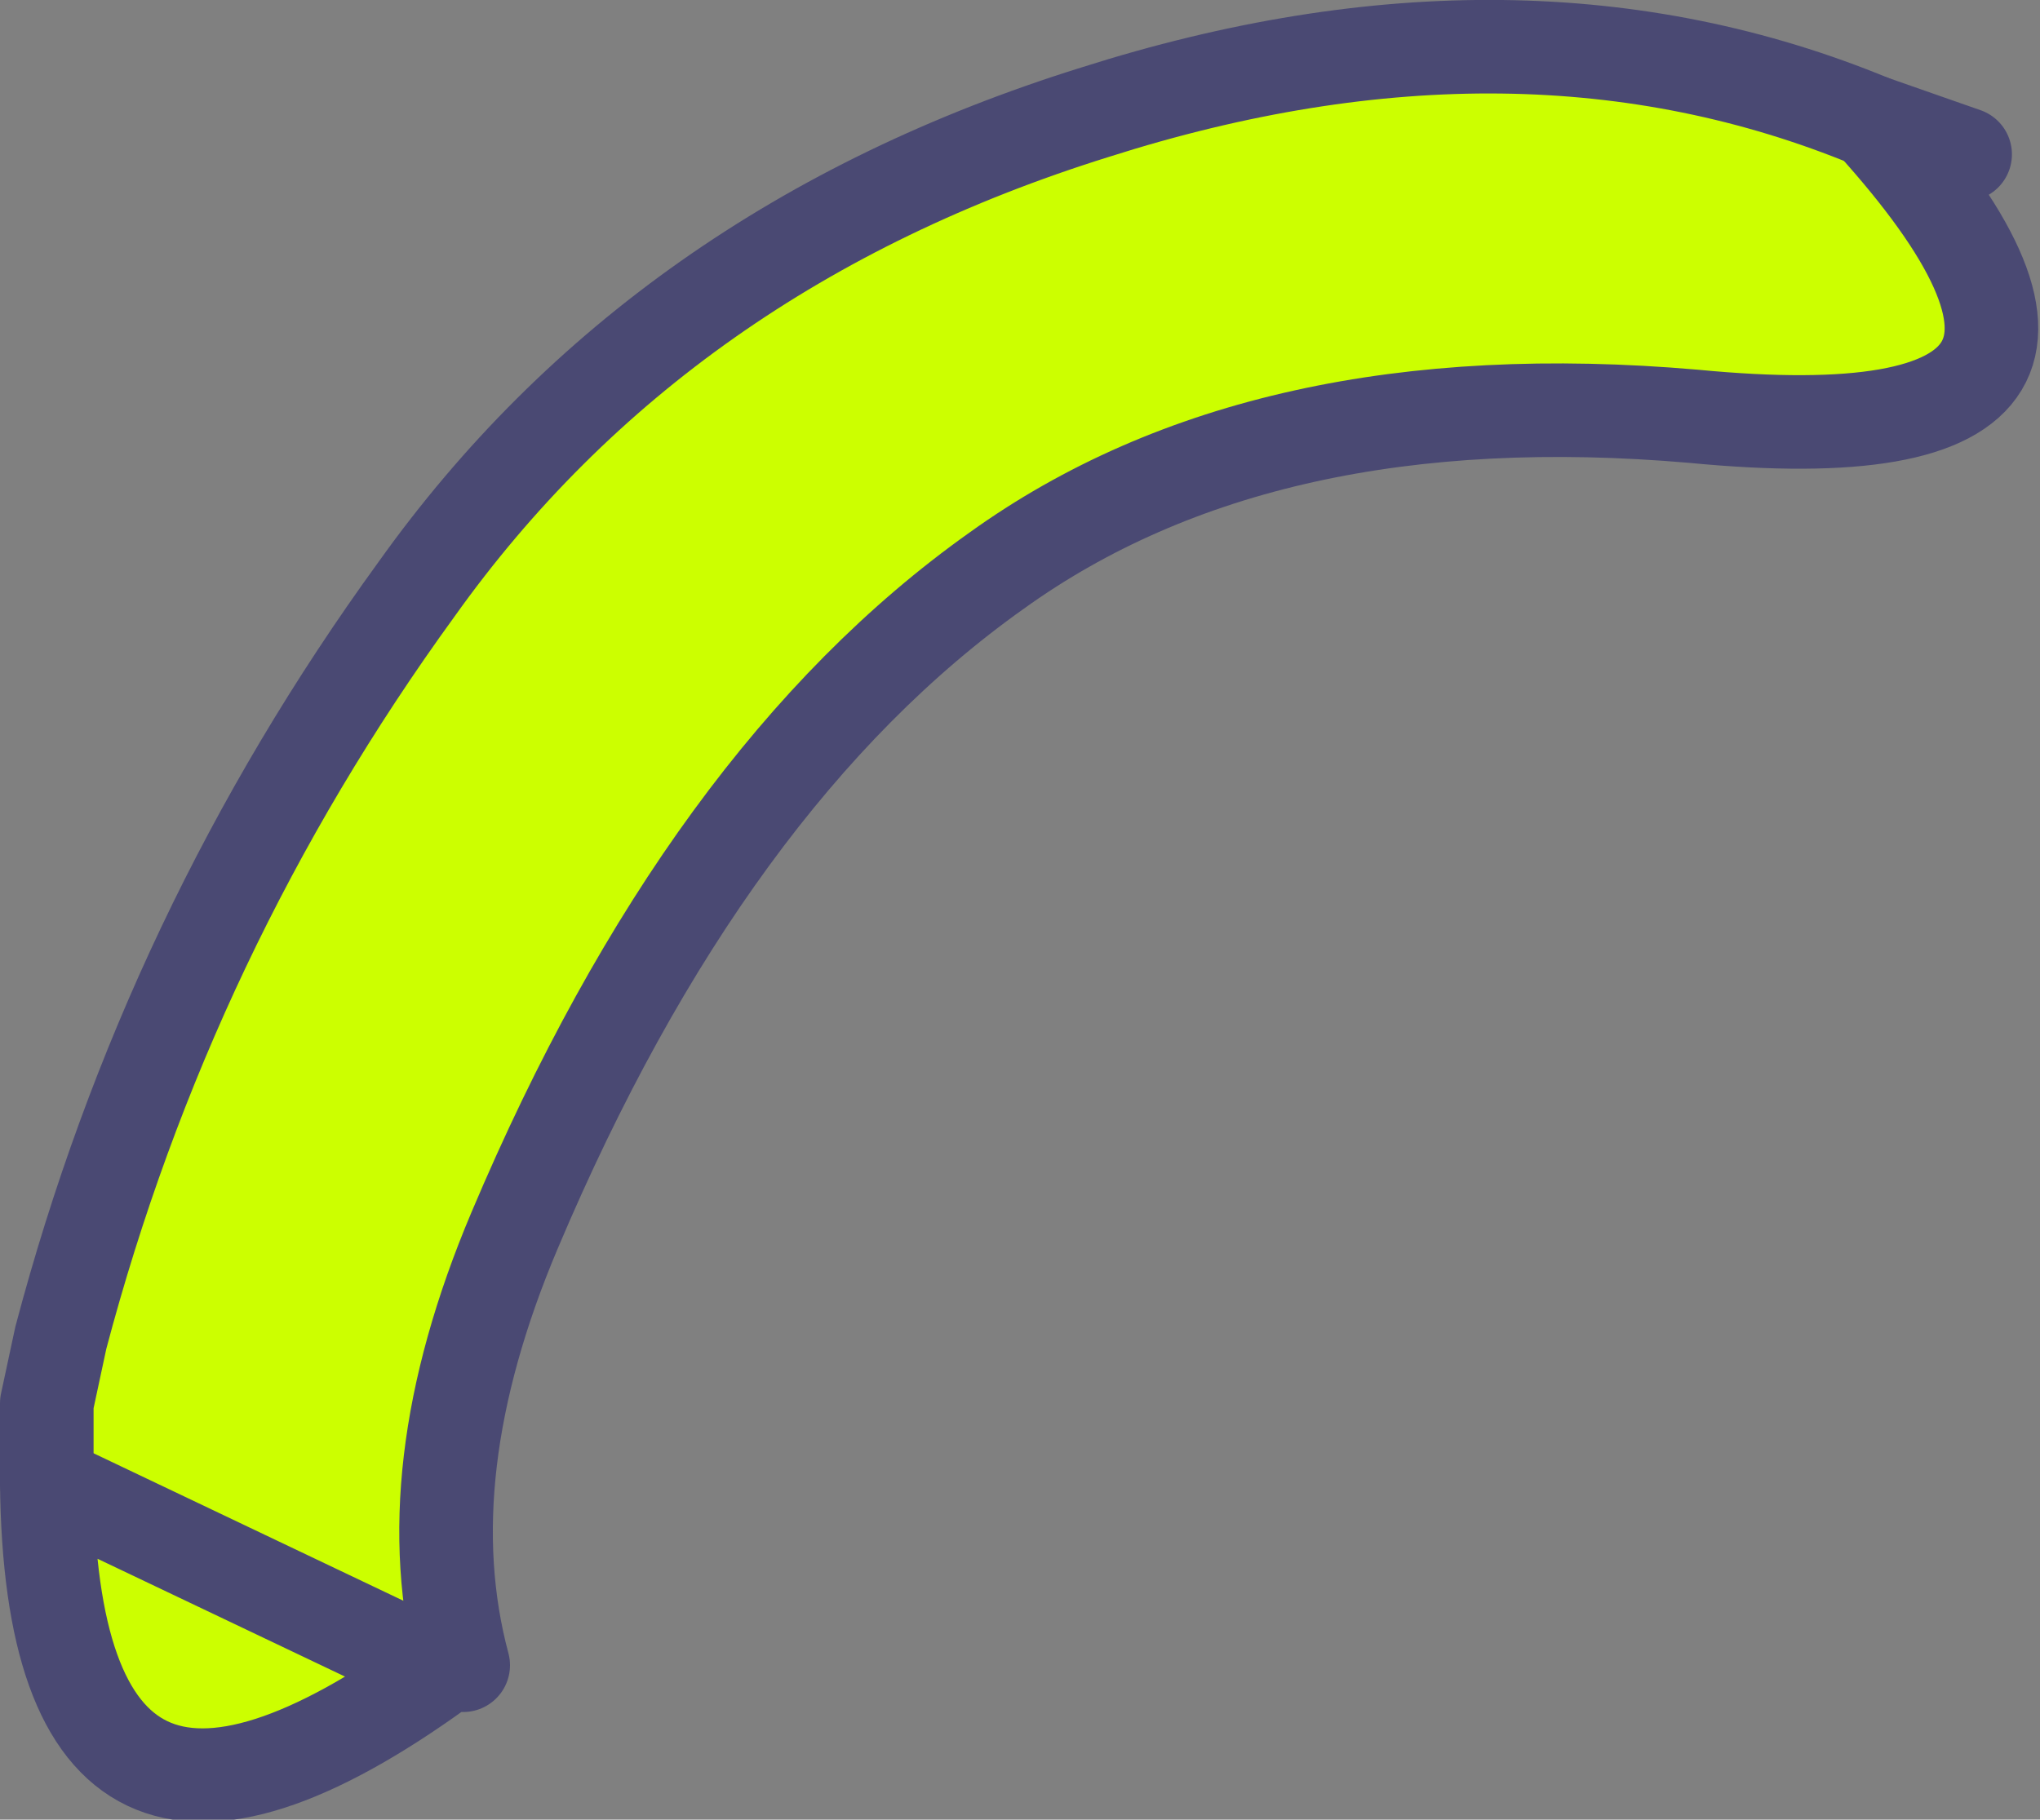 <?xml version="1.0" encoding="UTF-8" standalone="no"?>
<svg xmlns:xlink="http://www.w3.org/1999/xlink" height="19.45px" width="21.8px" xmlns="http://www.w3.org/2000/svg">
  <rect width="100%" height="100%" fill="#808080" stroke="none"/>
  <g transform="matrix(1.0, 0.0, 0.0, 1.0, 15.65, 4.7)">
    <path d="M4.35 -3.4 Q7.65 0.25 2.45 -0.25 -2.15 -0.65 -5.0 1.4 -8.1 3.6 -10.15 8.45 -11.25 11.05 -10.7 13.1 L-10.95 13.15 Q-15.1 16.15 -15.15 11.15 L-15.15 10.3 -15.0 9.6 Q-13.85 5.25 -11.2 1.6 -8.6 -2.05 -3.95 -3.5 0.6 -4.95 4.35 -3.4" fill="#ccff00" fill-rule="evenodd" stroke="none"/>
    <path d="M-15.15 11.15 L-15.15 10.3 -15.0 9.6 Q-13.85 5.25 -11.2 1.6 -8.6 -2.05 -3.95 -3.5 0.6 -4.95 4.35 -3.4 L5.35 -3.05" fill="none" stroke="#4a4973" stroke-linecap="round" stroke-linejoin="round" stroke-width="1.0"/>
    <path d="M4.35 -3.4 Q7.65 0.25 2.45 -0.25 -2.15 -0.65 -5.0 1.4 -8.1 3.6 -10.15 8.45 -11.25 11.05 -10.7 13.1 M-10.95 13.15 Q-15.1 16.15 -15.15 11.15 Z" fill="none" stroke="#4a4973" stroke-linecap="round" stroke-linejoin="round" stroke-width="1.0"/>
  </g>
</svg>
